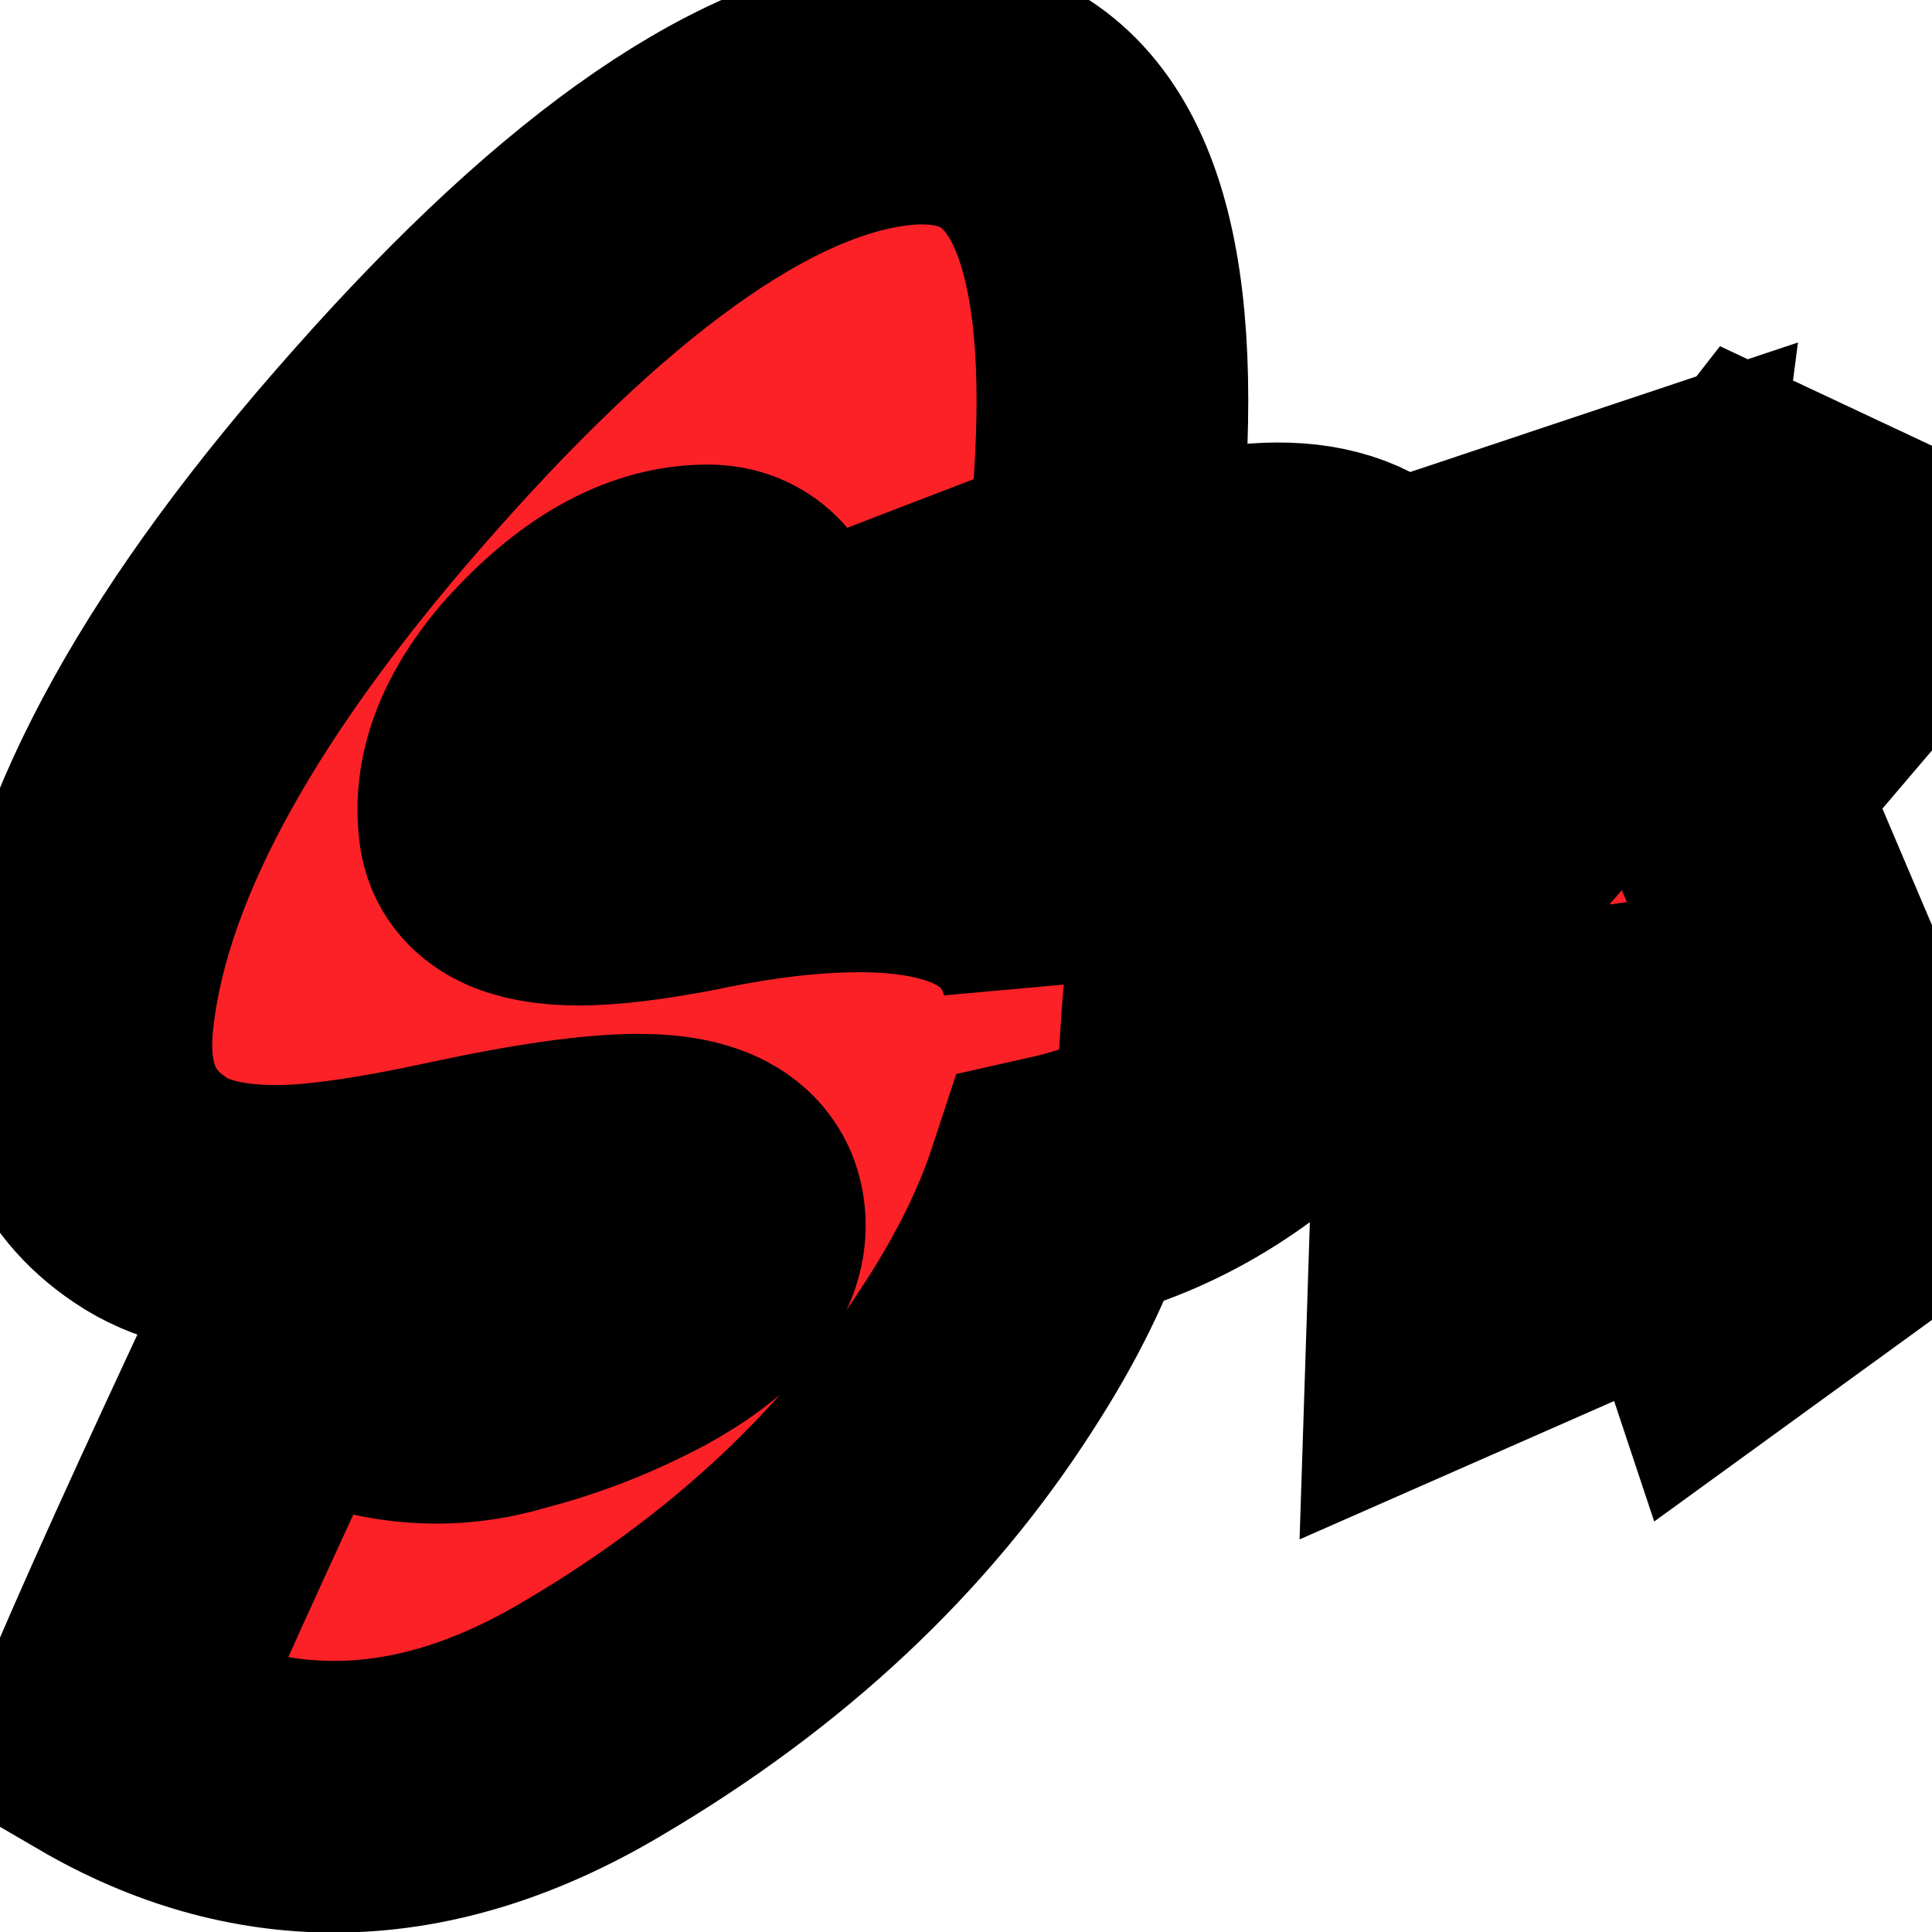 <?xml version="1.0" encoding="UTF-8" standalone="no"?>
<!-- Generator: Adobe Illustrator 19.1.0, SVG Export Plug-In . SVG Version: 6.00 Build 0)  -->

<svg
   version="1.1"
   id="Layer_1"
   x="0px"
   y="0px"
   viewBox="180 -120 64 64"
   xml:space="preserve"
   sodipodi:docname="sdkmanio-icon.svg"
   width="64"
   height="64"
   inkscape:version="1.3.2 (091e20e, 2023-11-25)"
   xmlns:inkscape="http://www.inkscape.org/namespaces/inkscape"
   xmlns:sodipodi="http://sodipodi.sourceforge.net/DTD/sodipodi-0.dtd"
   xmlns:xlink="http://www.w3.org/1999/xlink"
   xmlns="http://www.w3.org/2000/svg"
   xmlns:svg="http://www.w3.org/2000/svg"><defs
   id="defs21">
	
	
	
	
	
	

	
	
	
	
	
	
	
</defs><sodipodi:namedview
   id="namedview21"
   pagecolor="#ffffff"
   bordercolor="#000000"
   borderopacity="0.25"
   inkscape:showpageshadow="2"
   inkscape:pageopacity="0.0"
   inkscape:pagecheckerboard="0"
   inkscape:deskcolor="#d1d1d1"
   inkscape:zoom="7.5583333"
   inkscape:cx="60"
   inkscape:cy="30.033076"
   inkscape:window-width="1656"
   inkscape:window-height="905"
   inkscape:window-x="24"
   inkscape:window-y="25"
   inkscape:window-maximized="0"
   inkscape:current-layer="Layer_1" />
<style
   type="text/css"
   id="style1">
	.st0{fill:none;}
	.st1{fill:url(#SVGID_1_);}
	.st2{fill:#0076C6;}
	.st3{fill:none;stroke:#000000;stroke-width:9;}
	.st4{fill:#FB2127;stroke:#000000;stroke-width:9;}
</style>
<pattern
   x="180"
   y="440"
   width="28.9"
   height="28.9"
   patternUnits="userSpaceOnUse"
   id="New_Pattern"
   viewBox="5.2 -34.1 28.9 28.9"
   style="overflow:visible">
	<g
   id="g7">
		<polygon
   class="st0"
   points="5.2,-34.1 34.1,-34.1 34.1,-5.2 5.2,-5.2   "
   id="polygon1" />
		<path
   d="M32.1-5.2c0-2.9-2.3-5.2-5.2-5.2s-5.2,2.3-5.2,5.2S24,0,26.9,0S32.1-2.3,32.1-5.2z"
   id="path1" />
		<path
   d="M17.7-5.2c0-2.9-2.3-5.2-5.2-5.2S7.2-8.1,7.2-5.2S9.6,0,12.5,0S17.7-2.3,17.7-5.2z"
   id="path2" />
		<path
   d="M39.4-19.7c0-2.9-2.3-5.2-5.2-5.2s-5.2,2.3-5.2,5.2s2.3,5.2,5.2,5.2S39.4-16.8,39.4-19.7z"
   id="path3" />
		<path
   d="M24.9-19.7c0-2.9-2.3-5.2-5.2-5.2s-5.2,2.3-5.2,5.2s2.3,5.2,5.2,5.2S24.9-16.8,24.9-19.7z"
   id="path4" />
		<path
   d="M10.5-19.7c0-2.9-2.3-5.2-5.2-5.2S0-22.6,0-19.7s2.3,5.2,5.2,5.2S10.5-16.8,10.5-19.7z"
   id="path5" />
		<path
   d="M32.1-34.1c0-2.9-2.3-5.2-5.2-5.2s-5.2,2.3-5.2,5.2s2.3,5.2,5.2,5.2S32.1-31.3,32.1-34.1z"
   id="path6" />
		<path
   d="M17.7-34.1c0-2.9-2.3-5.2-5.2-5.2S7.2-37,7.2-34.1s2.3,5.2,5.2,5.2S17.7-31.3,17.7-34.1z"
   id="path7" />
	</g>
</pattern>
<pattern
   id="SVGID_1_"
   xlink:href="#New_Pattern"
   patternTransform="matrix(0.087,0,0,0.087,208.728,1388.935)">
</pattern>


<path
   d="m 213.953,-98.606 c -1.569,0.595 -3.441,1.303 -5.591,2.138 l -5.541,2.125 c 0,-2.302 -0.632,-3.466 -1.91,-3.466 -1.822,0 -3.63,1.037 -5.452,3.099 -1.278,1.518 -1.822,2.998 -1.619,4.415 0.152,0.936 1.075,1.404 2.796,1.404 0.936,0 2.163,-0.152 3.681,-0.443 2.112,-0.443 3.972,-0.658 5.591,-0.658 4.124,0 6.527,1.429 7.223,4.276 0.19,0.885 0.291,1.822 0.291,2.796 0,3.137 -1.176,6.527 -3.529,10.157 -3.049,4.756 -7.311,8.766 -12.814,12.004 -2.897,1.72 -5.743,2.58 -8.538,2.58 -2.555,0 -5.06,-0.708 -7.514,-2.138 1.227,-2.947 3.188,-7.286 5.895,-13.029 1.569,1.075 3.238,1.619 5.009,1.619 0.784,0 1.594,-0.126 2.429,-0.367 1.518,-0.392 2.973,-0.961 4.339,-1.695 1.961,-1.075 2.947,-2.188 2.947,-3.314 0,-1.227 -1.012,-1.847 -3.023,-1.847 -1.379,0 -3.377,0.278 -5.996,0.848 -2.631,0.569 -4.63,0.848 -5.996,0.848 -1.822,0 -3.213,-0.342 -4.2,-1.037 -1.91,-1.278 -2.694,-3.264 -2.353,-5.971 0.632,-5.452 4.149,-11.751 10.537,-18.924 6.527,-7.362 12.156,-11.22 16.862,-11.562 4.566,-0.291 6.843,3.137 6.843,10.309 0,1.72 -0.127,3.668 -0.367,5.831 z"
   id="path9"
   style="stroke-width:0.126" /><path
   d="m 214.13,-97.138 c 1.973,-0.81 3.668,-1.278 5.072,-1.379 1.581,-0.114 2.821,0.215 3.706,0.974 1.227,1.101 1.897,2.492 2.024,4.174 0.051,0.62 0.013,1.278 -0.101,1.973 -0.468,3.15 -1.885,5.971 -4.276,8.462 -2.378,2.492 -5.123,4.06 -8.235,4.693 0.013,-0.392 0.114,-1.556 0.304,-3.491 l 1.24,-12.283 c 0.177,-1.834 0.266,-2.871 0.266,-3.124 z m 4.086,4.086 c -0.557,3.504 -0.936,6.818 -1.138,9.917 0.987,-1.075 1.834,-2.302 2.568,-3.681 0.898,-1.695 1.316,-3.112 1.227,-4.276 -0.101,-1.493 -0.987,-2.15 -2.656,-1.961 z"
   id="path10"
   style="stroke-width:0.126" /><path
   d="m 226.034,-97.91 5.604,-1.872 c -0.266,2.037 -0.43,3.643 -0.493,4.807 1.708,-1.961 3.251,-3.845 4.642,-5.629 l 4.579,2.15 -5.768,6.767 5.578,13.117 -5.578,4.048 -4.098,-12.308 c -0.19,3.694 -0.253,7.337 -0.19,10.929 l -5.072,2.201 z"
   id="path11"
   style="stroke-width:0.126" />

<path
   class="st4"
   d="m 227.463,-95.671 c -0.127,-1.682 -0.797,-3.086 -2.024,-4.174 -0.885,-0.772 -2.125,-1.088 -3.706,-0.974 -1.404,0.101 -3.099,0.557 -5.072,1.379 0,0.253 -0.088,1.29 -0.253,3.124 l -0.81,8.045 c -0.772,-2.682 -3.15,-4.023 -7.147,-4.023 -1.619,0 -3.491,0.215 -5.591,0.658 -1.518,0.291 -2.745,0.443 -3.681,0.443 -1.72,0 -2.656,-0.468 -2.796,-1.404 -0.202,-1.429 0.342,-2.897 1.619,-4.415 1.822,-2.062 3.63,-3.099 5.452,-3.099 1.278,0 1.91,1.151 1.91,3.466 l 5.528,-2.138 c 2.163,-0.835 4.023,-1.543 5.591,-2.138 0.24,-2.163 0.367,-4.098 0.367,-5.819 0,-7.172 -2.277,-10.6 -6.843,-10.309 -4.718,0.342 -10.335,4.2 -16.862,11.562 -6.388,7.172 -9.892,13.472 -10.537,18.924 -0.342,2.694 0.443,4.693 2.353,5.971 0.987,0.683 2.378,1.037 4.2,1.037 1.379,0 3.377,-0.278 5.996,-0.848 2.631,-0.569 4.63,-0.848 5.996,-0.848 2.011,0 3.023,0.62 3.023,1.847 0,1.126 -0.987,2.239 -2.947,3.314 -1.379,0.734 -2.821,1.303 -4.339,1.695 -0.835,0.253 -1.644,0.367 -2.429,0.367 -1.771,0 -3.441,-0.544 -5.009,-1.619 -2.694,5.743 -4.668,10.094 -5.895,13.029 2.454,1.429 4.959,2.138 7.514,2.138 2.796,0 5.642,-0.86 8.538,-2.58 5.503,-3.238 9.765,-7.235 12.814,-12.004 1.24,-1.91 2.15,-3.757 2.732,-5.528 2.973,-0.67 5.616,-2.214 7.931,-4.617 2.378,-2.492 3.808,-5.313 4.276,-8.462 0.114,-0.734 0.139,-1.391 0.101,-1.999 z m -5.288,6.527 c -0.734,1.379 -1.594,2.606 -2.568,3.681 0.202,-3.112 0.582,-6.413 1.138,-9.917 1.67,-0.19 2.555,0.468 2.656,1.961 0.088,1.164 -0.316,2.58 -1.227,4.276 z"
   id="path16" /><path
   class="st4"
   d="m 228.563,-100.237 5.604,-1.872 c -0.266,2.037 -0.43,3.643 -0.493,4.807 1.708,-1.961 3.251,-3.845 4.642,-5.629 l 4.579,2.15 -5.768,6.767 5.578,13.117 -5.578,4.048 -4.098,-12.308 c -0.19,3.694 -0.253,7.337 -0.19,10.929 l -5.06,2.226 z"
   id="path17" />
</svg>
